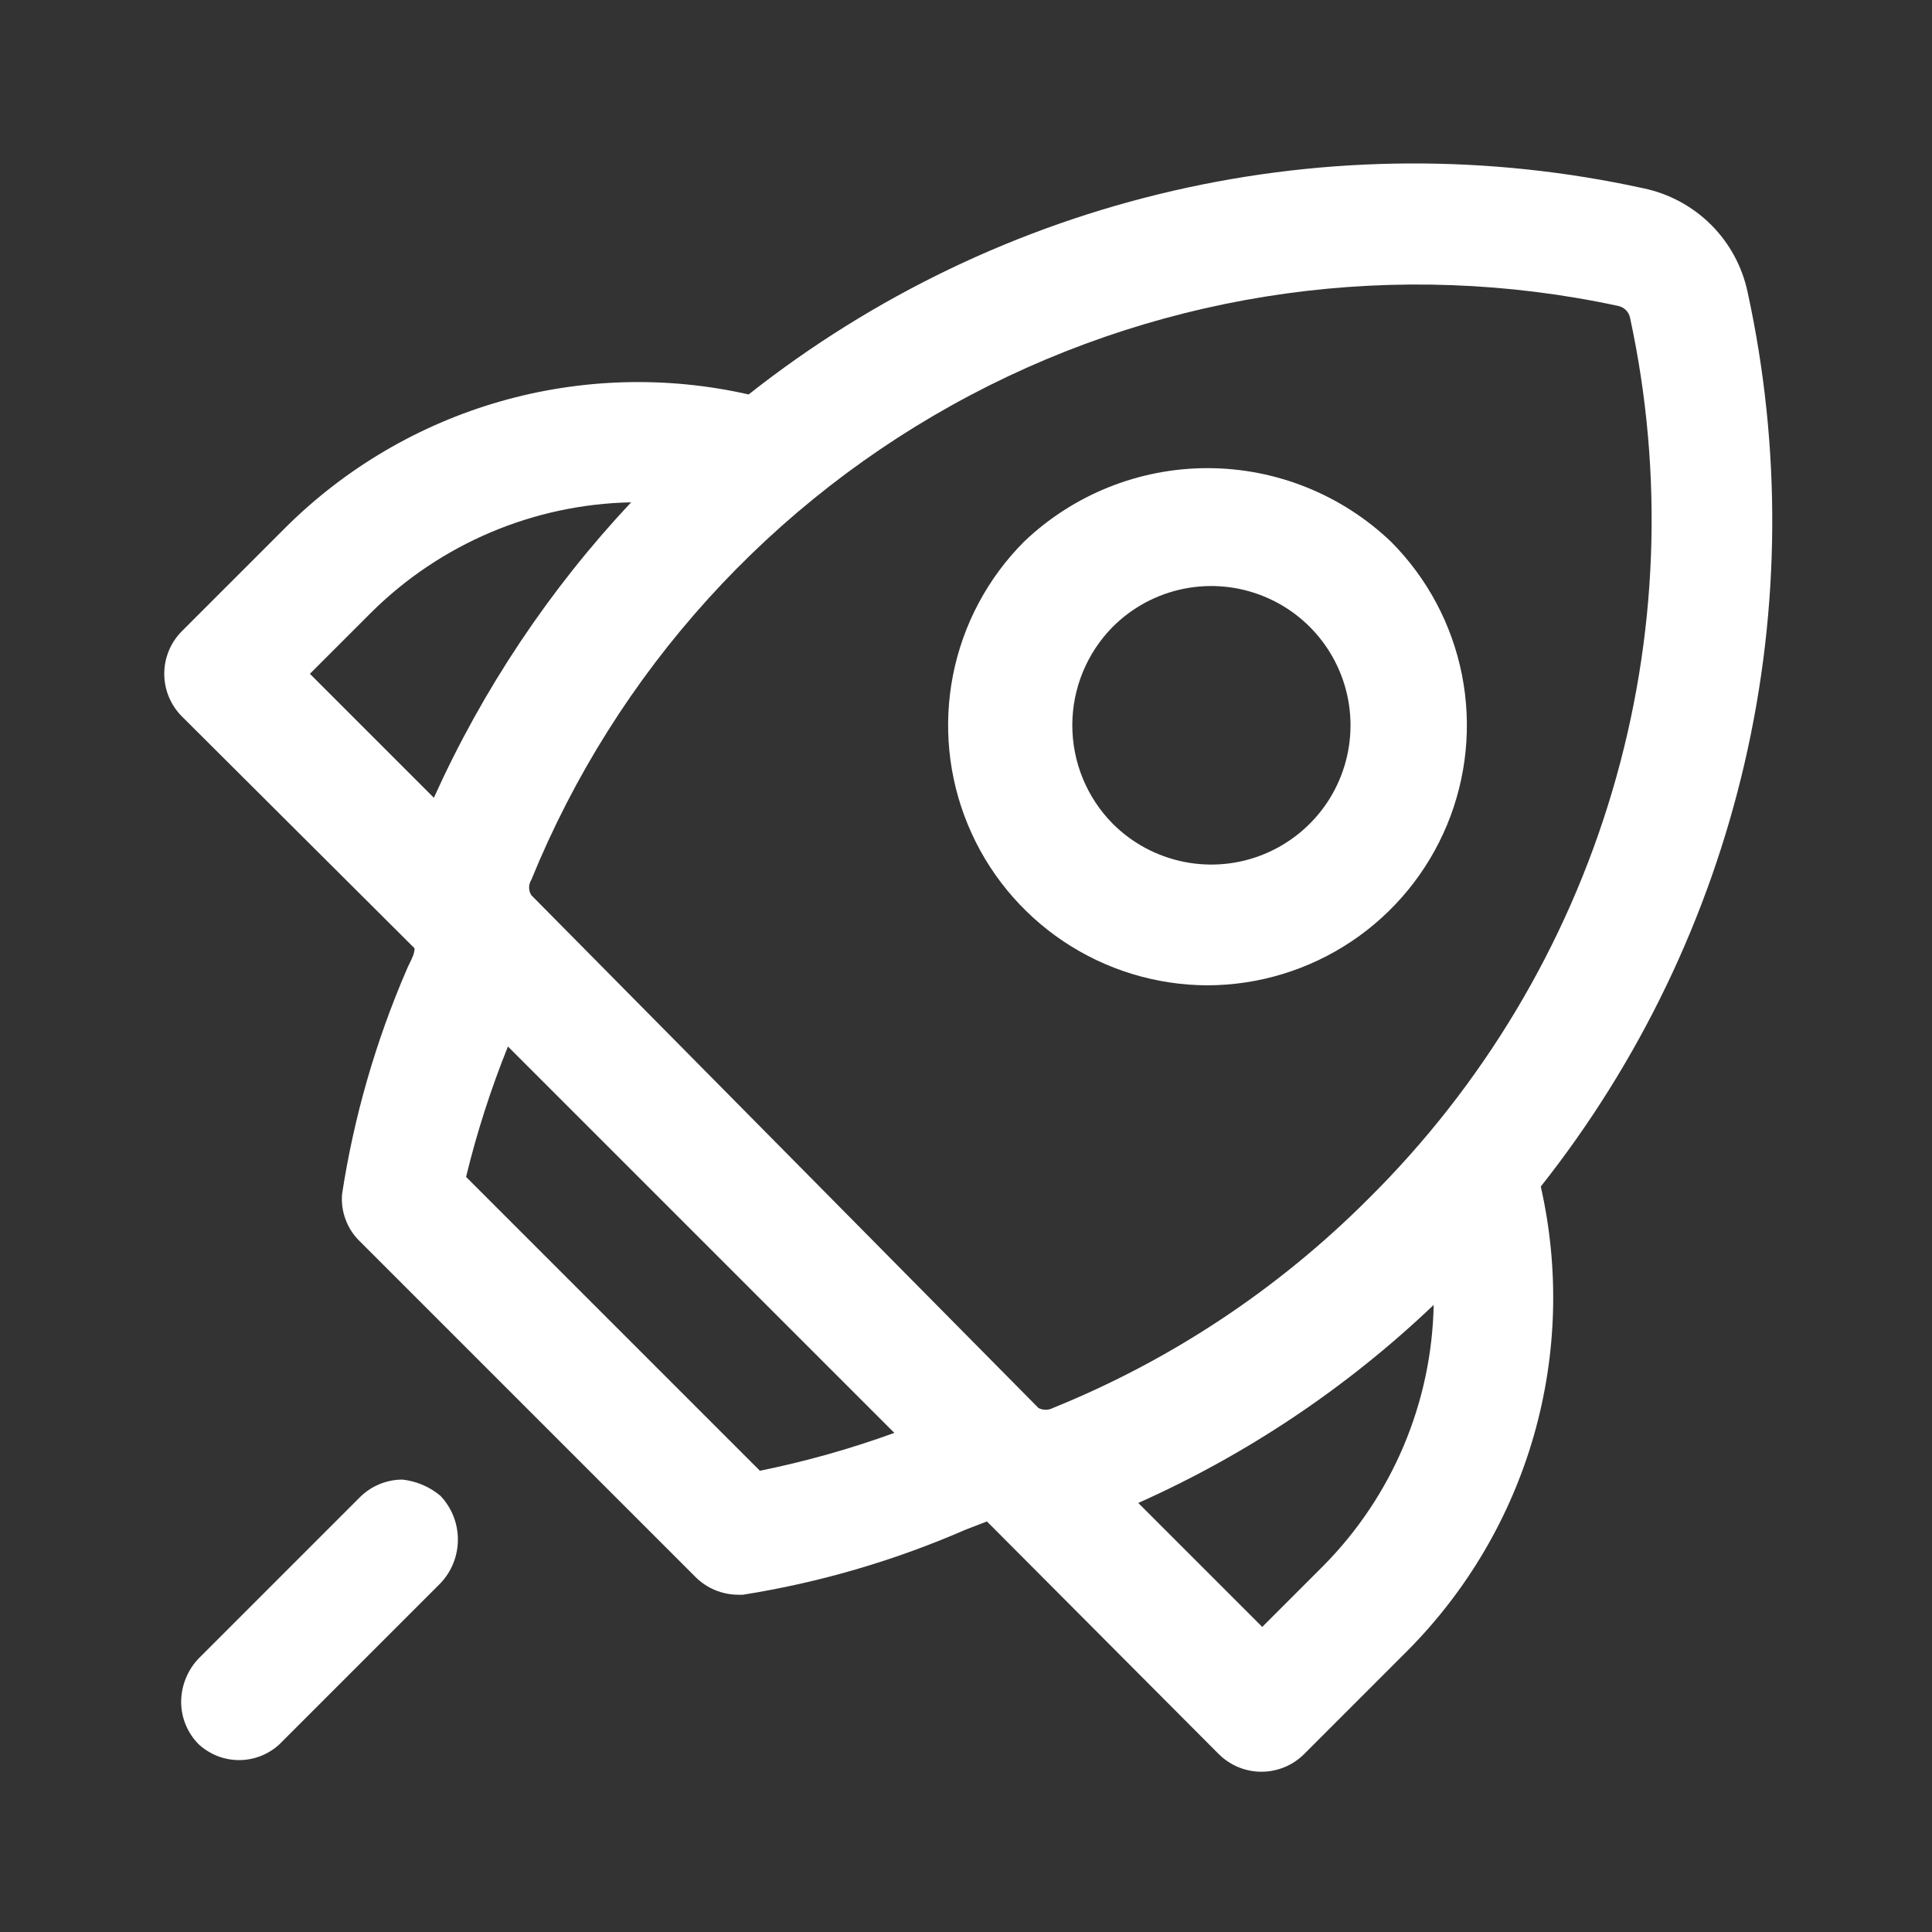 <svg xmlns="http://www.w3.org/2000/svg" width="42" height="42" viewBox="0 0 42 42" fill="none"><rect x="0" y="0" width="42" height="42" fill="#333333" stroke="none"/><path fill-rule="evenodd" clip-rule="evenodd" d="M37.992 6.353C37.875 5.798 37.6 5.289 37.199 4.888C36.798 4.488 36.289 4.212 35.735 4.095C32.362 3.355 28.866 3.373 25.501 4.148C22.136 4.922 18.985 6.435 16.275 8.575C14.49 8.17 12.632 8.223 10.873 8.727C9.114 9.232 7.511 10.173 6.212 11.463L3.955 13.72C3.709 13.966 3.571 14.3 3.571 14.648C3.571 14.995 3.709 15.329 3.955 15.575L9.012 20.615C9.012 20.723 8.963 20.823 8.909 20.931C8.885 20.981 8.859 21.032 8.837 21.088C8.166 22.643 7.695 24.278 7.437 25.953C7.42 26.142 7.446 26.334 7.513 26.512C7.579 26.691 7.685 26.853 7.822 26.985L15.12 34.283C15.366 34.529 15.699 34.667 16.047 34.668H16.152C17.822 34.403 19.451 33.926 21 33.25L21.455 33.075L26.495 38.133C26.741 38.378 27.074 38.516 27.422 38.516C27.77 38.516 28.104 38.378 28.35 38.133L30.607 35.875C31.898 34.574 32.84 32.968 33.345 31.206C33.849 29.444 33.901 27.583 33.495 25.795C35.636 23.089 37.15 19.941 37.928 16.579C38.705 13.217 38.727 9.724 37.992 6.353ZM35.175 6.65C35.24 6.663 35.299 6.695 35.346 6.741C35.393 6.788 35.425 6.848 35.437 6.913C36.174 10.325 36.039 13.867 35.045 17.213C34.051 20.56 32.23 23.601 29.75 26.058C27.792 28.02 25.459 29.568 22.89 30.608C22.841 30.634 22.787 30.647 22.732 30.647C22.677 30.647 22.623 30.634 22.575 30.608L11.55 19.46C11.519 19.41 11.502 19.353 11.502 19.294C11.502 19.235 11.519 19.177 11.55 19.128C13.394 14.603 16.773 10.873 21.093 8.592C25.413 6.31 30.398 5.623 35.175 6.65ZM8.067 13.318C9.573 11.822 11.598 10.963 13.72 10.92C11.947 12.811 10.498 14.98 9.432 17.343L6.737 14.648L8.067 13.318ZM16.52 31.973L10.132 25.585C10.366 24.619 10.671 23.672 11.042 22.75L19.442 31.15C18.49 31.496 17.513 31.771 16.52 31.973ZM28.77 34.038L27.44 35.368L24.745 32.673C27.116 31.615 29.288 30.159 31.167 28.368C31.125 30.495 30.267 32.525 28.77 34.038ZM26.25 21.42C27.366 21.417 28.456 21.084 29.383 20.463C30.31 19.842 31.032 18.96 31.459 17.929C31.886 16.898 31.998 15.763 31.781 14.668C31.564 13.574 31.028 12.568 30.24 11.777C29.165 10.751 27.736 10.177 26.25 10.177C24.764 10.177 23.334 10.751 22.26 11.777C21.472 12.568 20.936 13.574 20.719 14.668C20.502 15.763 20.614 16.898 21.041 17.929C21.467 18.96 22.19 19.842 23.117 20.463C24.044 21.084 25.134 21.417 26.25 21.42ZM24.185 13.632C24.608 13.207 25.147 12.917 25.735 12.799C26.322 12.681 26.932 12.74 27.486 12.969C28.04 13.197 28.514 13.585 28.848 14.084C29.181 14.582 29.359 15.168 29.359 15.767C29.359 16.367 29.181 16.953 28.848 17.451C28.514 17.949 28.04 18.337 27.486 18.566C26.932 18.795 26.322 18.854 25.735 18.735C25.147 18.617 24.608 18.327 24.185 17.902C23.625 17.333 23.311 16.566 23.311 15.767C23.311 14.969 23.625 14.202 24.185 13.632ZM7.822 32.55C8.068 32.304 8.402 32.165 8.75 32.165C9.052 32.199 9.338 32.32 9.572 32.515C9.818 32.772 9.954 33.113 9.954 33.469C9.954 33.824 9.818 34.165 9.572 34.422L6.072 37.922C5.834 38.141 5.521 38.263 5.197 38.263C4.874 38.263 4.561 38.141 4.322 37.922C4.076 37.676 3.938 37.343 3.938 36.995C3.941 36.642 4.078 36.304 4.322 36.05L7.822 32.55Z" fill="white"></path></svg>